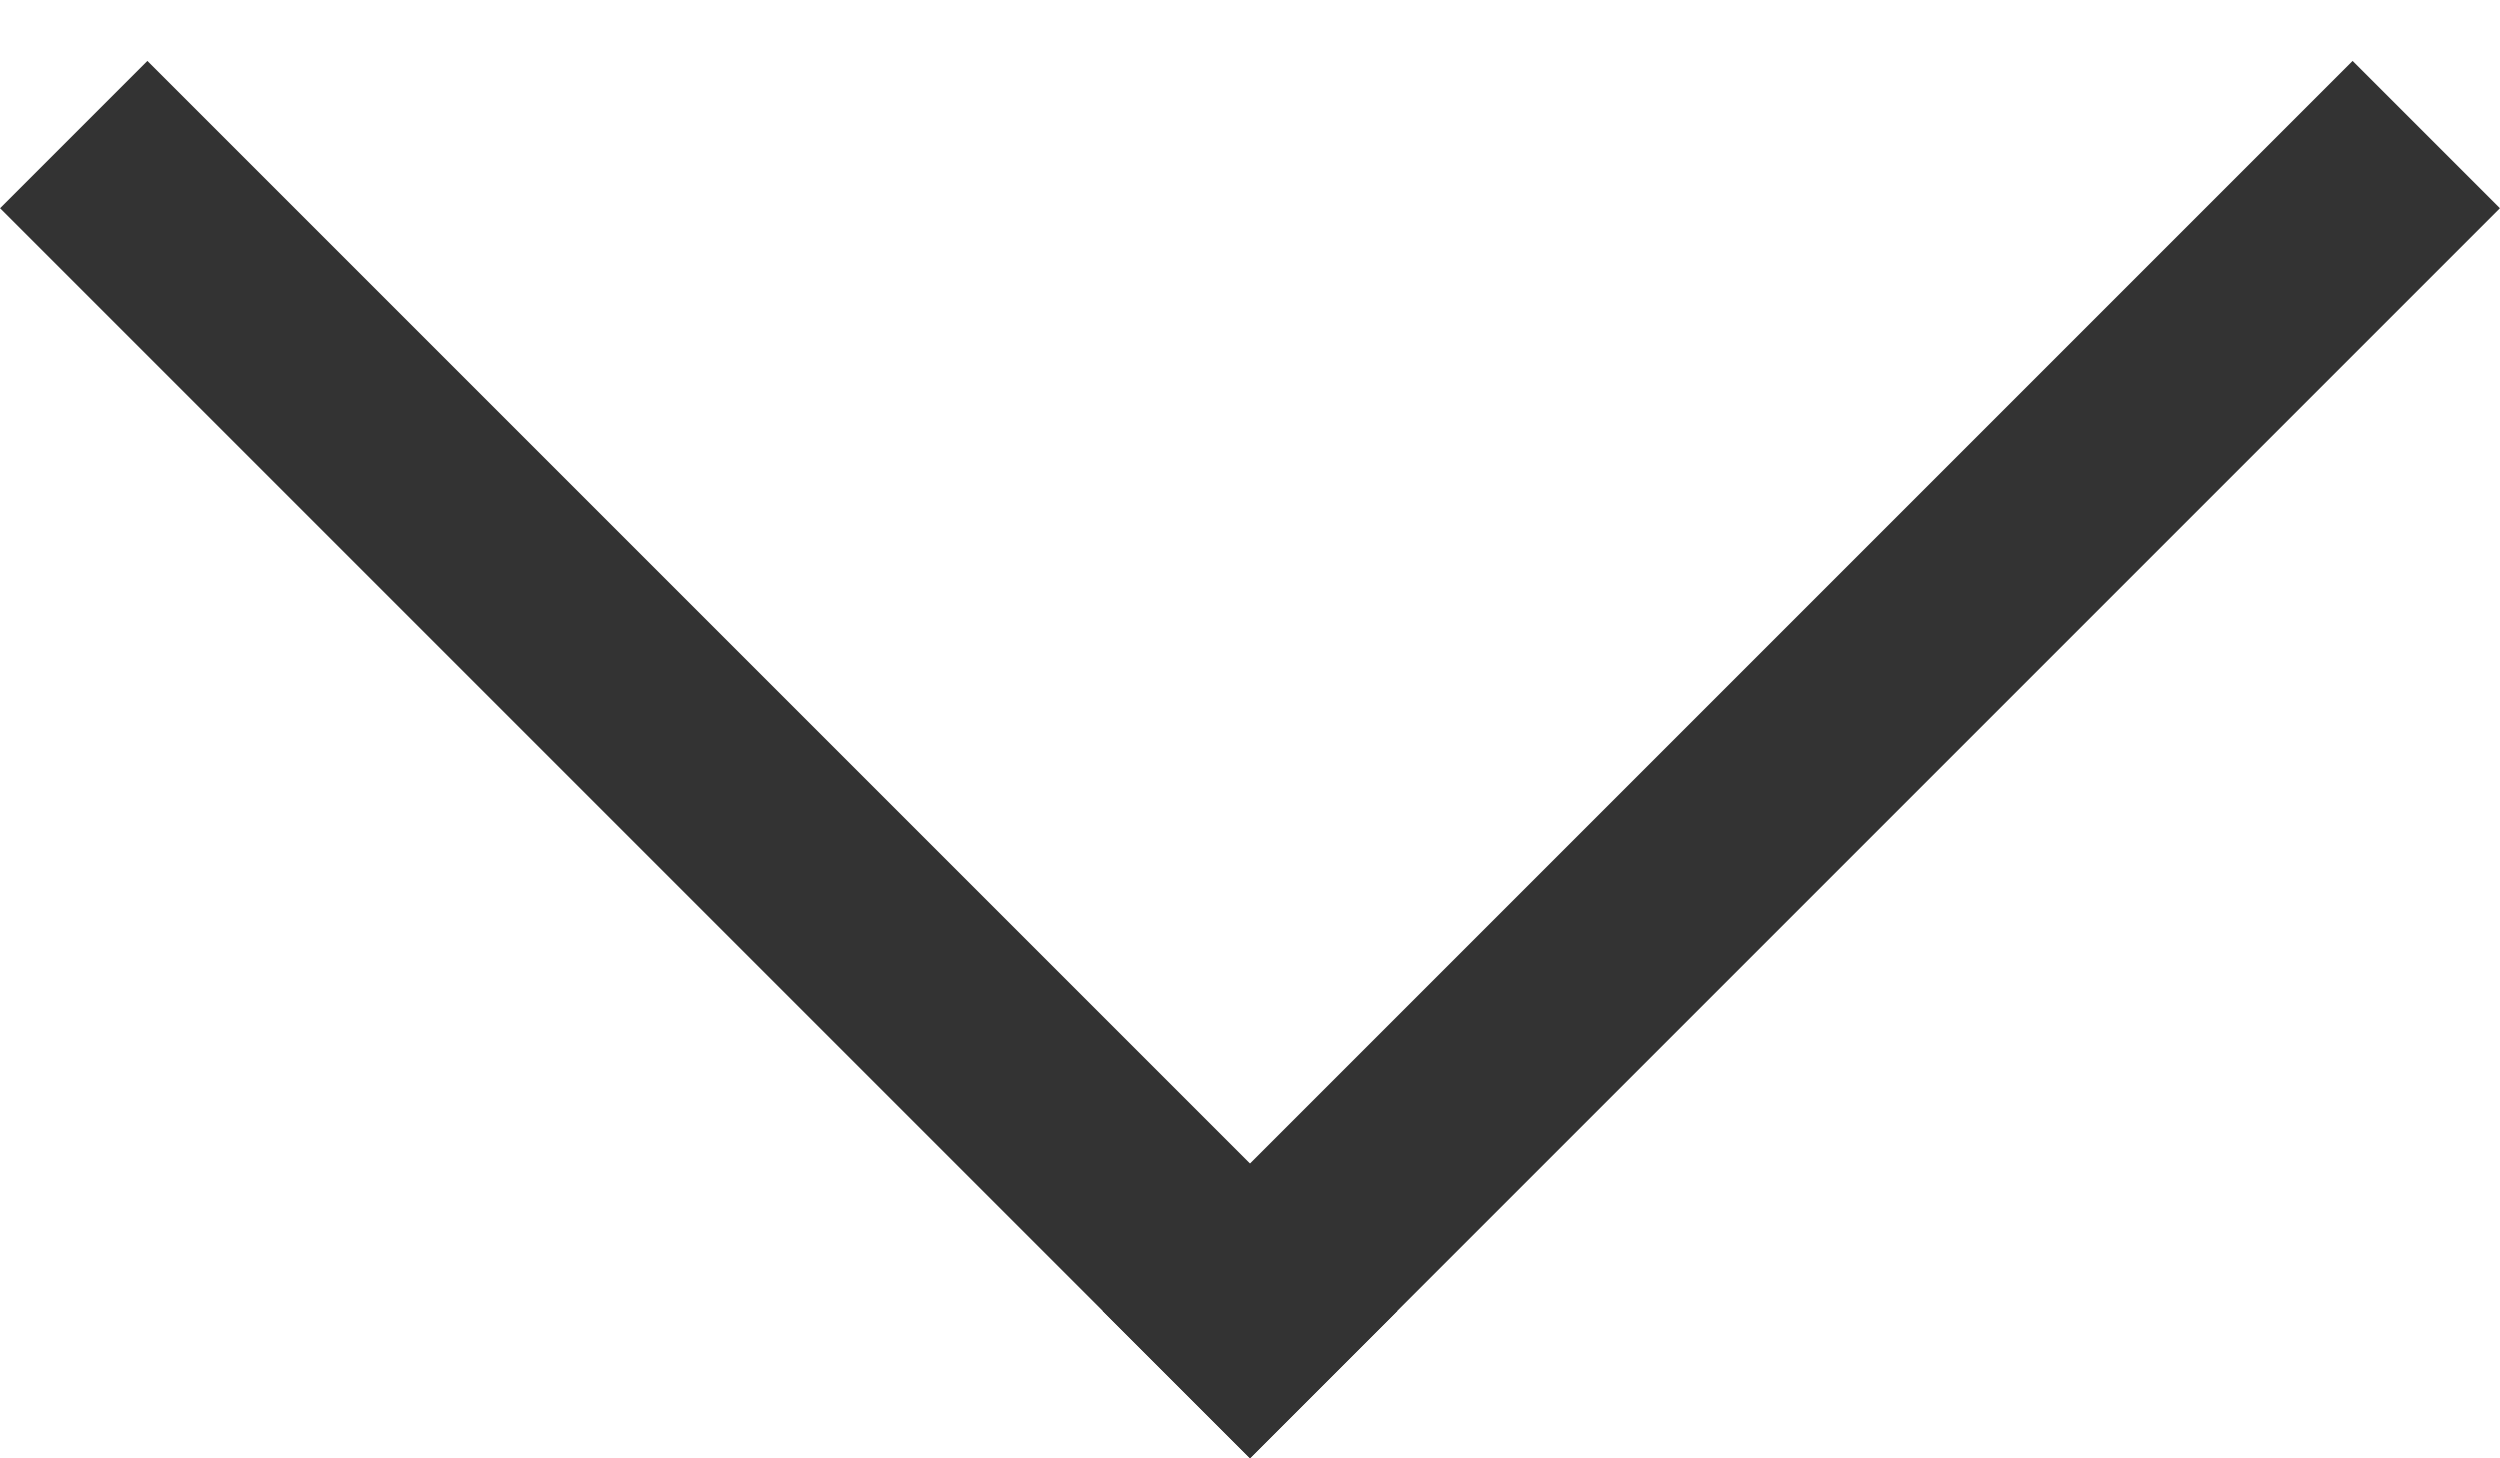 <svg width="12" height="7" viewBox="0 0 12 7" fill="none" xmlns="http://www.w3.org/2000/svg">
<line x1="0.354" y1="0.646" x2="6.354" y2="6.646" stroke="#333333"/>
<line x1="5.646" y1="6.646" x2="11.646" y2="0.646" stroke="#333333"/>
</svg>
